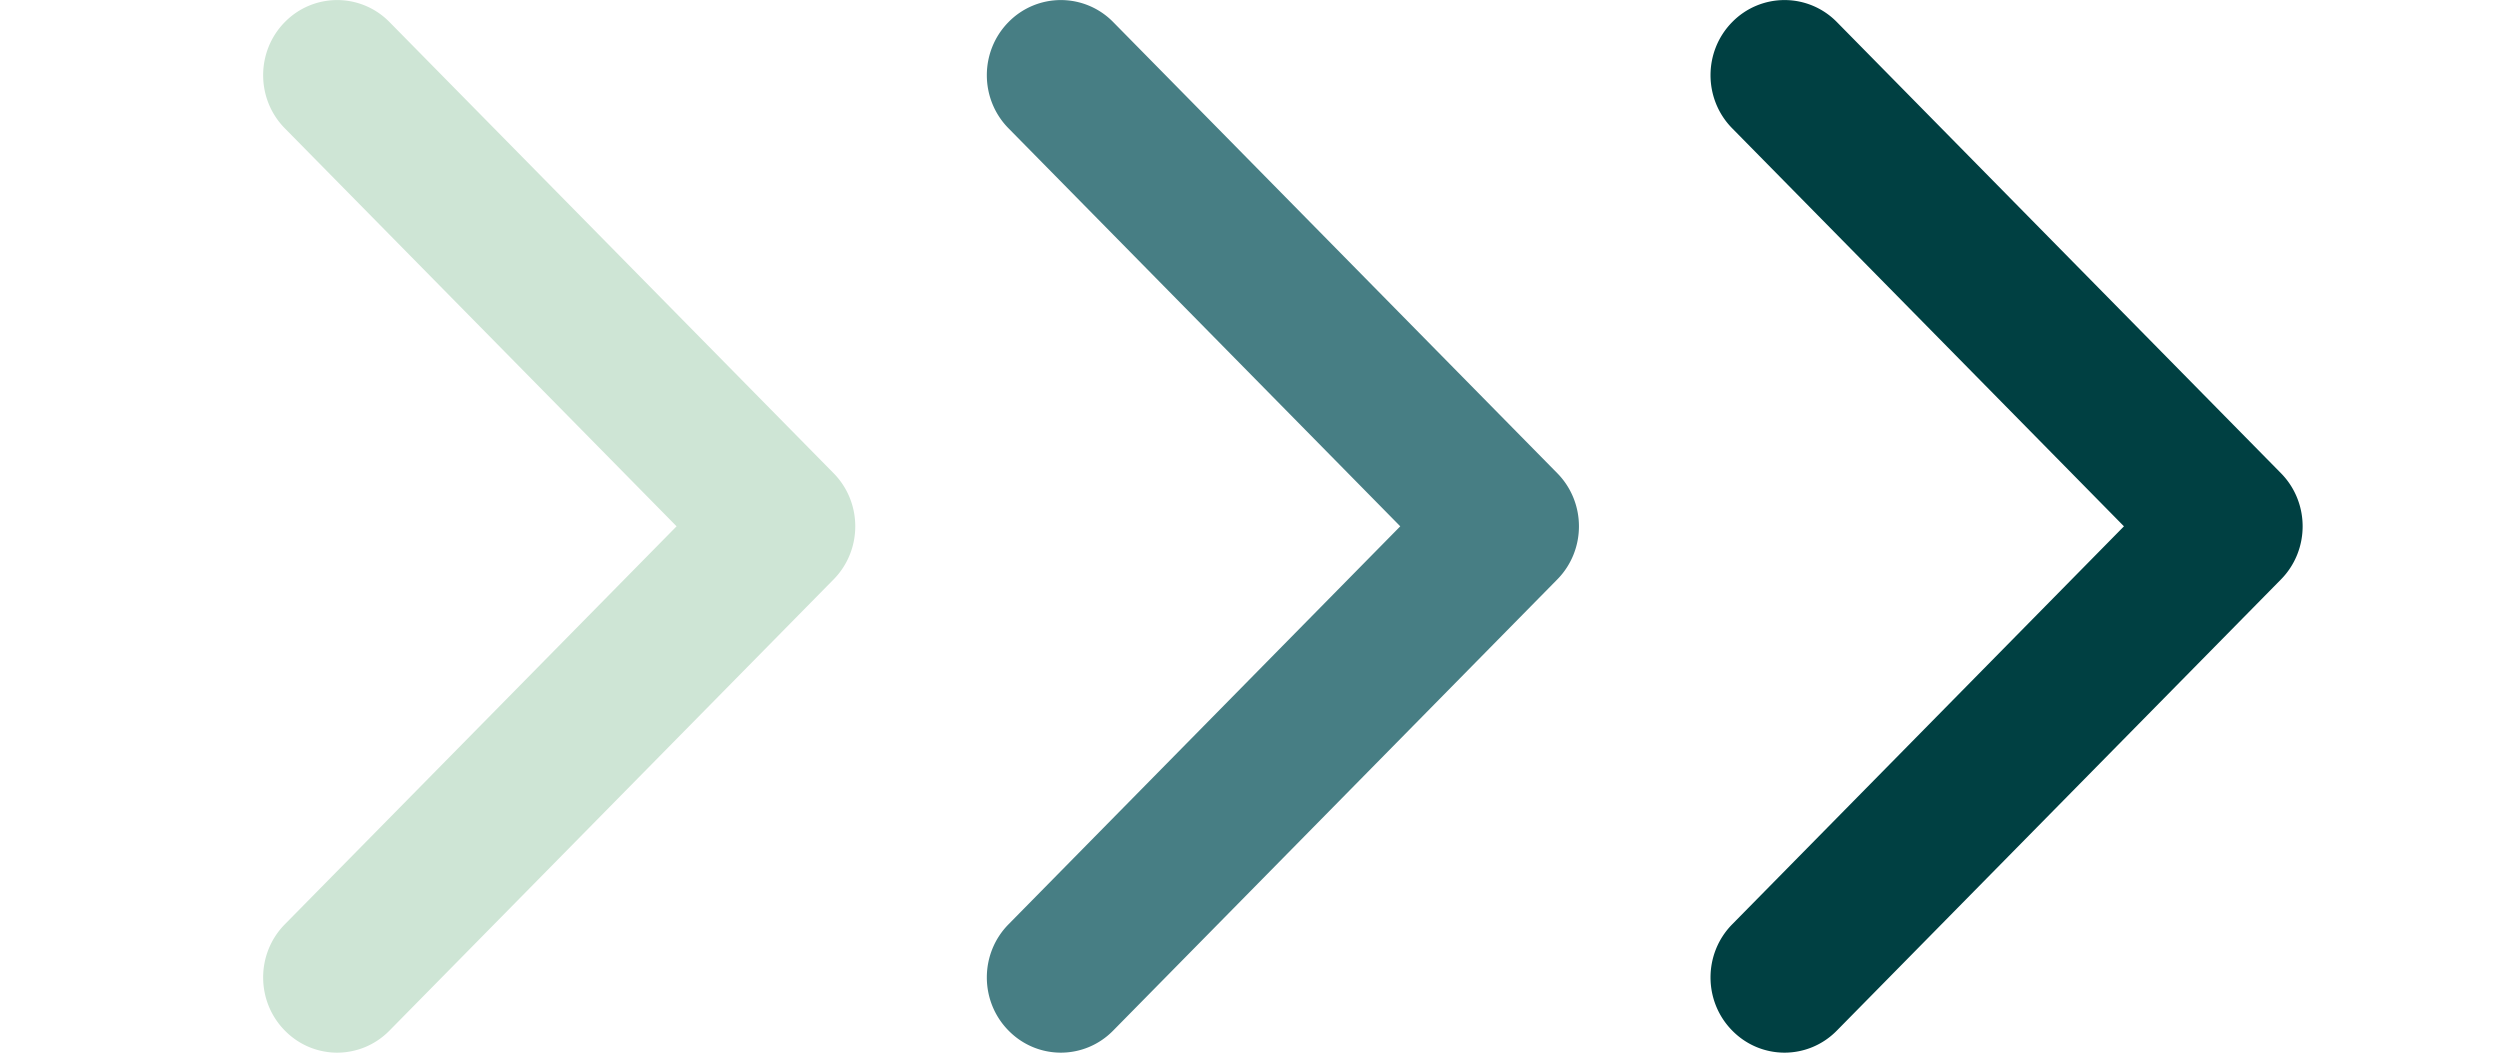 <svg width="38" height="16" viewBox="0 0 38 16" xmlns="http://www.w3.org/2000/svg">
    <g fill="none" fill-rule="evenodd">
        <path d="M10.284 8 4.33 14.049c-.44.446-.44 1.17 0 1.616.439.447 1.151.447 1.59 0l6.75-6.857c.44-.446.44-1.17 0-1.616L5.92.335a1.113 1.113 0 0 0-1.59 0c-.44.446-.44 1.17 0 1.616L10.284 8z" fill="#CEE5D5"/>
        <path d="m21.284 8-5.954 6.049c-.44.446-.44 1.17 0 1.616.439.447 1.151.447 1.59 0l6.75-6.857c.44-.446.44-1.17 0-1.616L16.92.335a1.113 1.113 0 0 0-1.59 0c-.44.446-.44 1.17 0 1.616L21.284 8z" fill="#477E84"/>
        <path d="m32.284 8-5.954 6.049c-.44.446-.44 1.17 0 1.616.439.447 1.151.447 1.59 0l6.75-6.857c.44-.446.44-1.17 0-1.616L27.92.335a1.113 1.113 0 0 0-1.59 0c-.44.446-.44 1.17 0 1.616L32.284 8z" fill="#004042"/>
    </g>
</svg>
